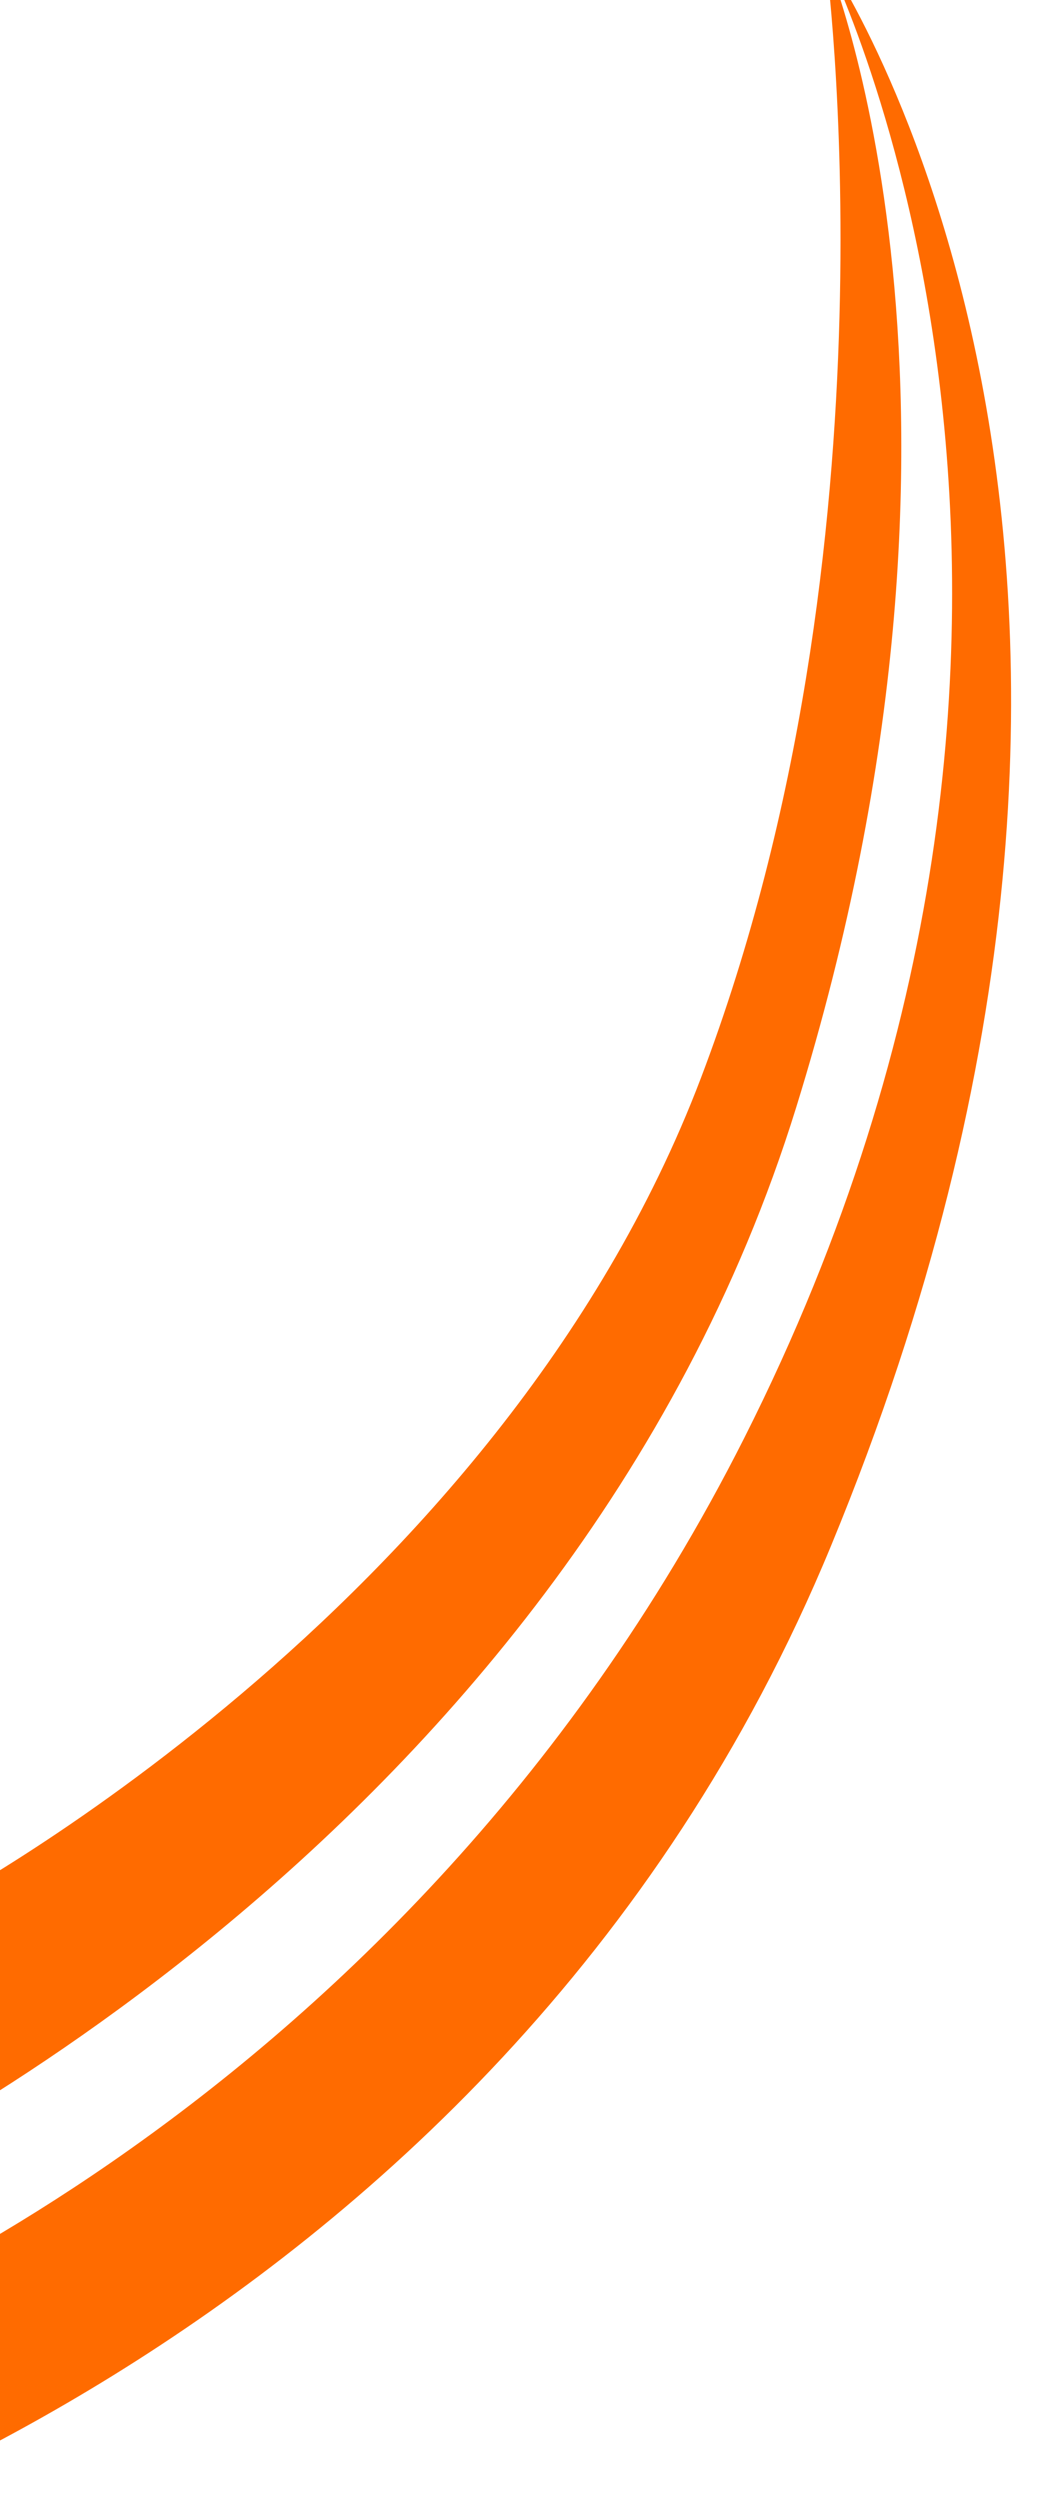 <svg width="704" height="1680" viewBox="0 0 704 1680" fill="none" xmlns="http://www.w3.org/2000/svg">
<g clip-path="url(#clip0_11939_136539)">
<g clip-path="url(#clip1_11939_136539)">
<path d="M-44.518 1282.82C-44.518 1282.82 334.552 1084.05 471.302 724.414C608.052 364.773 555.054 -28.801 555.054 -28.801C555.054 -28.801 681.925 270.911 535.38 744.112C379.473 1247.45 -124.746 1474.69 -124.746 1474.69L-44.518 1282.82Z" fill="#FF6B00"/>
<path d="M555.054 -28.799C555.054 -28.799 833.374 373.931 558.76 1038.87C329.117 1594.98 -234.238 1736.55 -234.238 1736.55L-170.662 1584.5C-170.662 1584.5 261.774 1439.23 500.459 966.282C779.031 414.293 555.054 -28.799 555.054 -28.799Z" fill="#FF6B00"/>
</g>
</g>
<defs>
<clipPath id="clip0_11939_136539">
<rect width="704" height="1680" fill="white"/>
</clipPath>
<clipPath id="clip1_11939_136539">
<rect width="1933.18" height="462.514" fill="white" transform="translate(-234.238 1736.55) rotate(-67.308)"/>
</clipPath>
</defs>
</svg>
